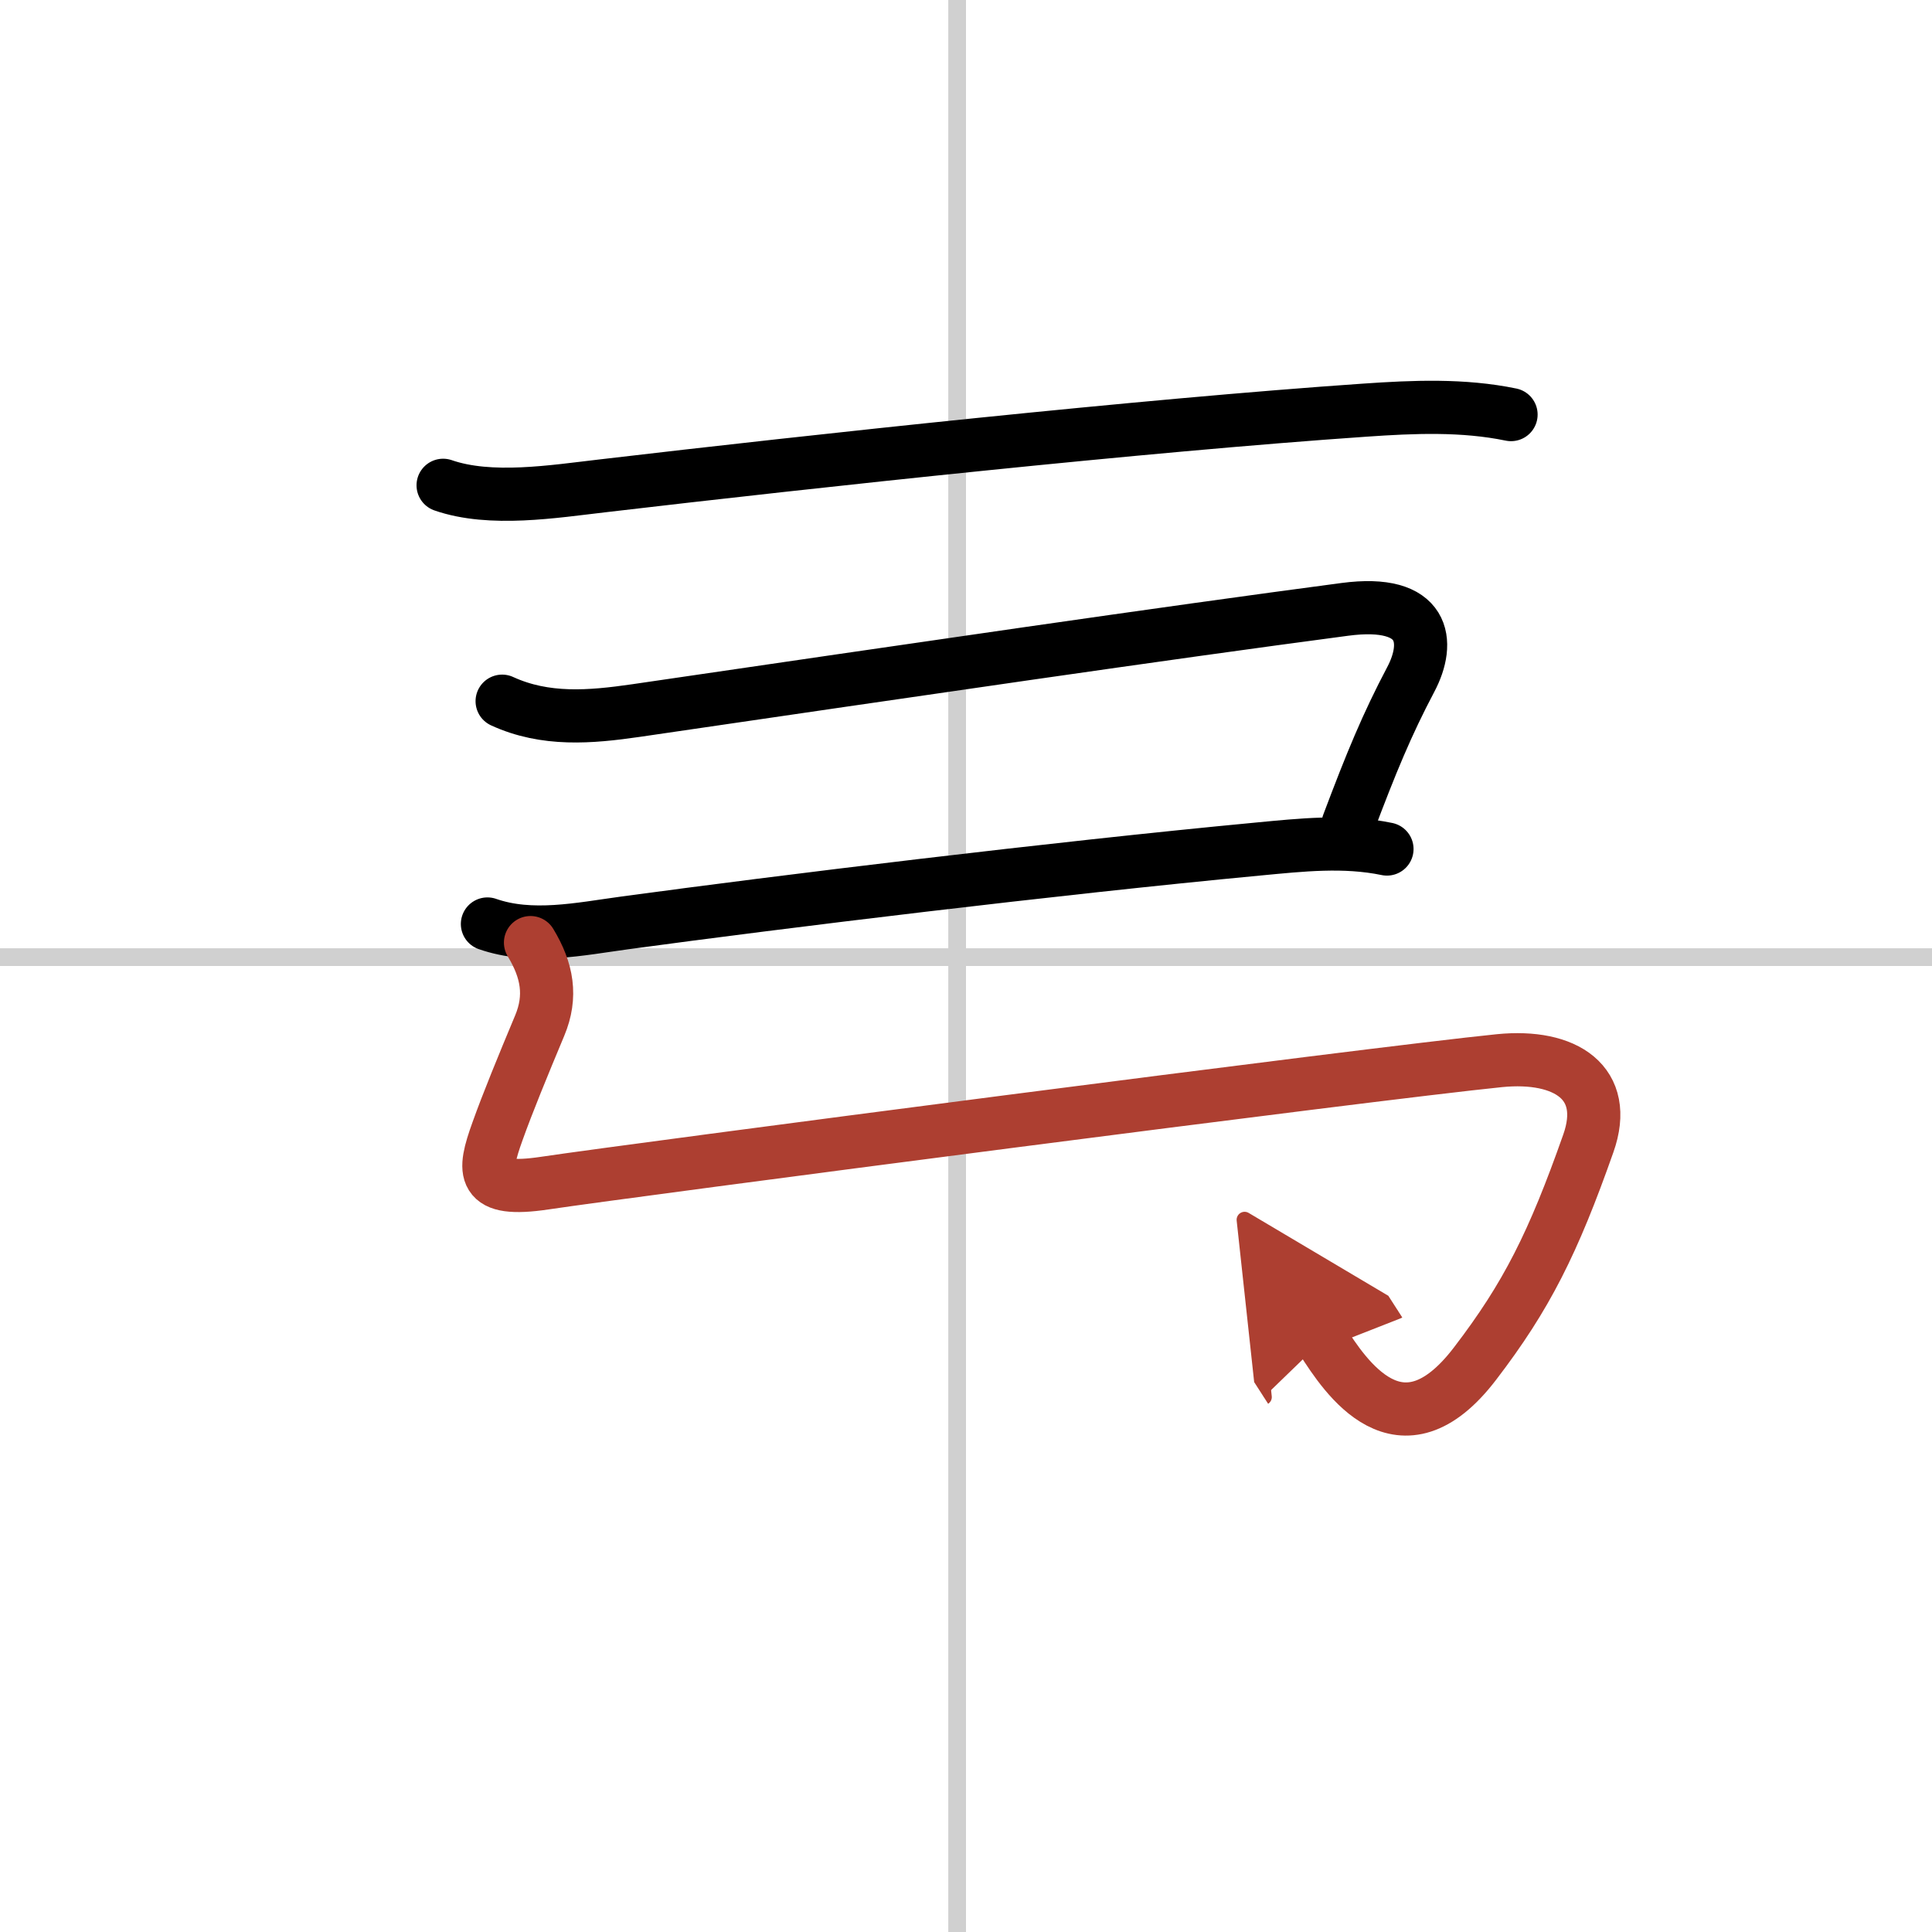 <svg width="400" height="400" viewBox="0 0 109 109" xmlns="http://www.w3.org/2000/svg"><defs><marker id="a" markerWidth="4" orient="auto" refX="1" refY="5" viewBox="0 0 10 10"><polyline points="0 0 10 5 0 10 1 5" fill="#ad3f31" stroke="#ad3f31"/></marker></defs><g fill="none" stroke="#000" stroke-linecap="round" stroke-linejoin="round" stroke-width="3"><rect width="100%" height="100%" fill="#fff" stroke="#fff"/><line x1="54" x2="54" y2="109" stroke="#d0d0d0" stroke-width="1"/><line x2="109" y1="54" y2="54" stroke="#d0d0d0" stroke-width="1"/><path d="M25,27.38c2.68,0.93,6.23,0.35,9,0.03C46,26,64.5,24,77,23.14c2.74-0.19,5.54-0.31,8.25,0.25"/><path d="m28.33 39.56c2.44 1.12 4.98 0.9 7.54 0.53 16-2.34 29.63-4.34 40-5.71 4.59-0.61 4.84 1.85 3.72 3.96-1.34 2.54-2.22 4.67-3.53 8.15"/><path d="m27.5 52.13c2.49 0.87 5.23 0.28 7.74-0.06 8.91-1.21 24.13-3.07 35.75-4.17 2.43-0.23 4.85-0.5 7.26 0"/><path d="m29.93 53.18c0.95 1.57 1.21 3.03 0.52 4.68-0.95 2.27-1.82 4.39-2.38 5.96-0.84 2.33-0.96 3.47 2.66 2.93 5.02-0.75 46.55-6.17 53.87-6.91 3.73-0.37 6.22 1.25 5.01 4.67-1.98 5.62-3.48 8.62-6.39 12.42-4.22 5.53-7.34 0.69-8.62-1.3" marker-end="url(#a)" stroke="#ad3f31"/></g></svg>
